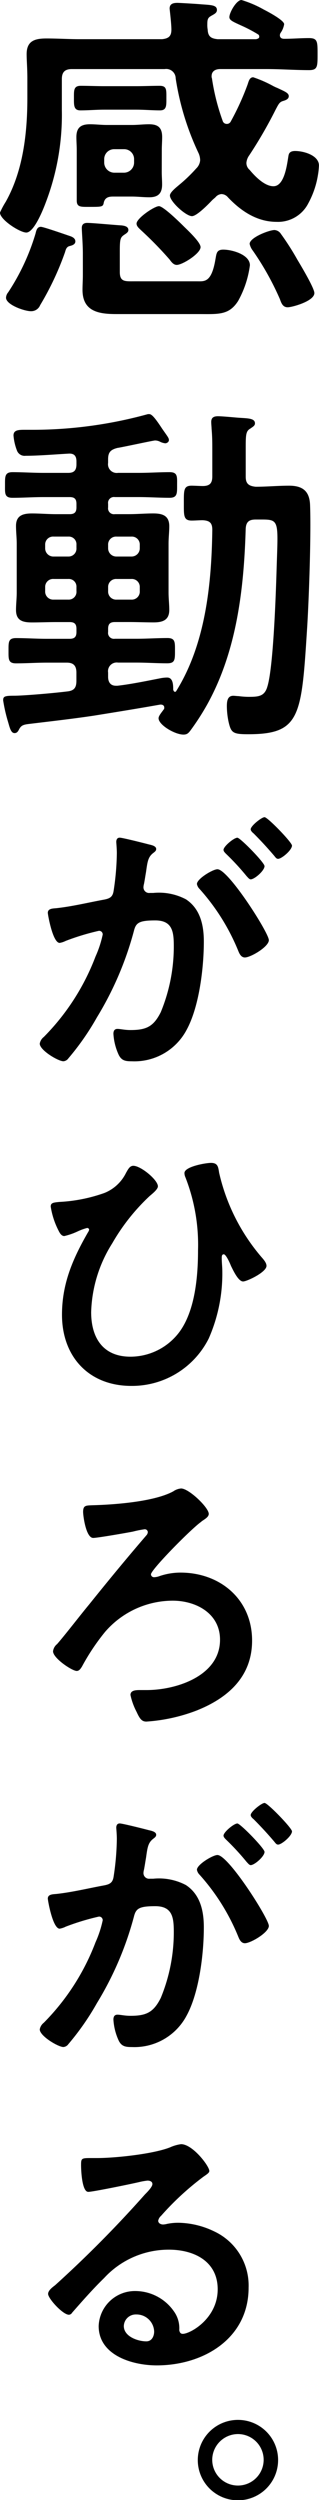 <svg xmlns="http://www.w3.org/2000/svg" width="44.32" height="346.904" viewBox="0 0 44.32 346.904">
  <g id="tagline02_bk" transform="translate(22.16 173.452)">
    <g id="グループ_10588" data-name="グループ 10588" transform="translate(-22.16 -173.452)">
      <path id="パス_66453" data-name="パス 66453" d="M39.256,4.891c0,.346.247.494.594.494,1.136,0,2.273-.1,3.458-.1s1.186.494,1.186,2.224,0,2.222-1.186,2.222c-1.976,0-3.9-.148-5.88-.148H30.955c-.593,0-1.185.248-1.185.989a.637.637,0,0,0,.048.3A30.239,30.239,0,0,0,31.3,16.75a.587.587,0,0,0,.544.444.6.6,0,0,0,.593-.346,36.509,36.509,0,0,0,2.322-5.09c.148-.4.247-1.037.791-1.037a16.732,16.732,0,0,1,2.717,1.185,5.71,5.71,0,0,0,.642.3c1.038.494,1.581.691,1.581,1.136,0,.4-.4.543-.692.643-.592.148-.691.4-1.136,1.235a61.636,61.636,0,0,1-3.656,6.324,2.071,2.071,0,0,0-.4,1.037,1.243,1.243,0,0,0,.444.989c.741.89,2.075,2.273,3.311,2.273,1.532,0,1.878-2.964,2.075-4.15.049-.346.148-.741.939-.741,1.185,0,3.31.593,3.31,2.026a12.276,12.276,0,0,1-1.482,5.237,4.715,4.715,0,0,1-4.4,2.57c-2.717,0-4.941-1.483-6.769-3.41a1.2,1.2,0,0,0-.89-.445,1.188,1.188,0,0,0-.84.445c-.1.1-.3.248-.495.445-.79.84-2.174,2.174-2.766,2.174-.841,0-3.064-2.026-3.064-2.866,0-.444.889-1.136,1.236-1.433a21.6,21.6,0,0,0,2.42-2.322,1.759,1.759,0,0,0,.544-1.137,2.468,2.468,0,0,0-.247-1.037A37.345,37.345,0,0,1,24.779,10.87a1.315,1.315,0,0,0-1.531-1.285h-12.9c-.938,0-1.384.4-1.384,1.384v4.3a34.084,34.084,0,0,1-2.222,12.8c-.347.939-1.631,4.2-2.718,4.2-.889,0-3.656-1.779-3.656-2.768a11.18,11.18,0,0,1,.79-1.483c2.422-4.3,3.014-9.535,3.014-14.427V10.87c0-1.383-.1-2.47-.1-3.359,0-1.878,1.186-2.174,2.767-2.174,1.532,0,3.064.1,4.6.1H22.9c.889-.1,1.284-.4,1.284-1.334,0-.84-.247-2.816-.247-2.915,0-.691.543-.79,1.087-.79.3,0,2.817.148,3.311.2,1.384.1,2.174.1,2.174.79,0,.445-.444.594-.84.841-.444.247-.495.543-.495,1.136a3.665,3.665,0,0,0,.05.741c.048.989.494,1.237,1.383,1.334h5.337c.2-.049.444-.1.444-.346a.355.355,0,0,0-.2-.346A19.939,19.939,0,0,0,33.92,3.557c-1.186-.543-1.68-.741-1.68-1.185,0-.643.989-2.371,1.68-2.371a15.12,15.12,0,0,1,3.113,1.334c.592.3,2.816,1.482,2.816,2.025A2.873,2.873,0,0,1,39.4,4.5.657.657,0,0,0,39.256,4.891ZM10.1,32.758c.3.1.741.3.741.741,0,.494-.642.594-.79.643-.444.1-.544.494-.642.84a40.113,40.113,0,0,1-3.459,7.361,1.34,1.34,0,0,1-1.285.841c-.889,0-3.458-.889-3.458-1.878a1.248,1.248,0,0,1,.3-.742,30.717,30.717,0,0,0,3.8-8.153c.1-.4.2-.938.741-.938C6.4,31.473,9.511,32.56,10.1,32.758Zm4.743-17.541c-1.087,0-2.174.1-3.31.1-.939,0-.89-.742-.89-1.73,0-1.037-.049-1.68.939-1.68,1.087,0,2.174.05,3.26.05h4.447c1.087,0,2.174-.05,3.261-.05.989,0,.938.543.938,1.68,0,1.038.05,1.73-.889,1.73-1.087,0-2.174-.1-3.311-.1Zm8,8.6c0,.691.05,1.185.05,1.778,0,1.236-.544,1.779-1.78,1.779-.84,0-1.631-.1-2.421-.1h-2.52c-.495,0-1.186,0-1.384.84-.1.593-.247.593-2.026.593-1.185,0-1.729.048-1.729-.889V20.8c0-.593-.049-1.185-.049-1.779,0-1.285.594-1.779,1.878-1.779.791,0,1.581.1,2.372.1H18.7c.79,0,1.581-.1,2.372-.1,1.235,0,1.828.444,1.828,1.779,0,.594-.05,1.186-.05,1.779Zm4.941,15.218c.988,0,1.976.2,2.52-3.063.148-.791.148-1.334,1.087-1.334,1.235,0,3.7.691,3.7,2.174a13.86,13.86,0,0,1-1.631,4.941c-1.284,2.025-2.767,1.828-5.533,1.828H16.528c-2.421,0-4.694-.347-4.694-3.361,0-.691.049-1.334.049-2.026V35.229c0-1.384-.148-3.112-.148-3.606s.3-.692.741-.692c.791,0,3.9.3,4.793.346.394.049.938.148.938.642,0,.248-.2.4-.4.544-.692.444-.791.543-.791,2.371v2.915c0,1.384.742,1.285,2.026,1.285ZM14.848,22.579a1.415,1.415,0,0,0,1.384,1.385h1.384A1.414,1.414,0,0,0,19,22.579v-.494A1.38,1.38,0,0,0,17.615,20.7H16.232a1.381,1.381,0,0,0-1.384,1.383ZM24.927,36.76c-.444,0-.741-.4-.988-.742a50.844,50.844,0,0,0-3.953-4.051c-.247-.248-.643-.544-.643-.939,0-.741,2.471-2.421,3.113-2.421.593,0,2.865,2.223,3.41,2.767s2.371,2.224,2.371,2.916C28.238,35.179,25.718,36.76,24.927,36.76Zm15.416,5.88c-.692,0-.89-.594-1.087-1.137A38.934,38.934,0,0,0,35.5,34.784a2.34,2.34,0,0,1-.445-.939c0-.889,2.717-1.927,3.459-1.927a1.159,1.159,0,0,1,.889.544,36.281,36.281,0,0,1,2.273,3.557c.445.742,2.372,3.953,2.372,4.645C44.049,41.8,40.936,42.64,40.343,42.64Z" transform="translate(-0.371)"/>
      <path id="パス_66454" data-name="パス 66454" d="M16.363,90.52c-.643,0-.939.247-.939.939V91.9a.817.817,0,0,0,.939.938h3.014c1.433,0,2.866-.1,4.3-.1,1.087,0,1.038.592,1.038,1.778,0,1.236,0,1.729-1.087,1.729-1.433,0-2.865-.1-4.25-.1H16.807a1.21,1.21,0,0,0-1.384,1.384v.593c0,.691.3,1.236,1.087,1.236h.2c1.828-.2,4.2-.692,5.979-1.038a4.977,4.977,0,0,1,.939-.1c.84,0,.84,1.087.84,1.68.049.2.148.3.247.3s.148-.049.2-.148C28.962,93.534,29.8,85.234,29.9,77.723c0-.938-.346-1.284-1.334-1.333-.494,0-1.038.049-1.532.049-1.136,0-1.087-.692-1.087-2.371,0-1.828-.049-2.471,1.087-2.471.3,0,1.236.049,1.532.049.989,0,1.334-.4,1.334-1.334V66.852c0-1.235,0-2.025-.1-3.162,0-.2-.049-.643-.049-.938,0-.642.4-.791.938-.791.593,0,2.125.149,2.767.2,1.334.1,2.371.049,2.371.791,0,.346-.346.494-.592.691-.643.346-.692.791-.692,2.569v4.15c0,.939.4,1.285,1.384,1.384,1.531,0,3.112-.148,4.644-.148,1.927,0,2.865.79,2.915,2.767.148,4.052-.148,12.649-.4,16.8-.79,12.4-.889,14.922-8.2,14.922-2.125,0-2.371-.2-2.717-1.68a10.8,10.8,0,0,1-.247-2.174c0-.642.049-1.483.889-1.483.2,0,.543.049.741.049a12.145,12.145,0,0,0,1.334.1c1.433,0,2.273-.05,2.668-1.433.841-2.717,1.186-13.093,1.285-16.454.2-6.422.4-6.719-2.026-6.719h-.889c-.939,0-1.334.346-1.384,1.285-.247,8.35-1.236,16.947-5.337,24.359a34.24,34.24,0,0,1-2.322,3.607c-.3.4-.494.593-.988.593-1.186,0-3.459-1.334-3.459-2.273,0-.346.495-.89.691-1.186.1-.1.1-.147.1-.3,0-.247-.2-.444-.593-.4-3.063.544-6.127,1.038-9.19,1.532-2.965.444-6.028.79-8.894,1.136-.889.1-1.186.2-1.483.742-.148.3-.3.543-.642.543-.543,0-.692-.889-.938-1.68a21.54,21.54,0,0,1-.643-2.865c0-.544.2-.643,1.532-.643,1.137,0,4.941-.3,7.362-.593.988-.1,1.284-.543,1.284-1.483V97.536c0-.939-.4-1.384-1.333-1.384H6.925c-1.432,0-2.865.1-4.3.1-1.087,0-1.038-.593-1.038-1.729,0-1.186-.049-1.778,1.038-1.778,1.432,0,2.865.1,4.3.1h3.163c.692,0,.938-.3.938-.938v-.444c0-.643-.246-.939-.938-.939H8.21c-1.136,0-2.223.05-3.36.05-1.285,0-2.222-.248-2.222-1.73,0-.79.1-1.58.1-2.421V79.65c0-.841-.1-1.631-.1-2.471,0-1.432.937-1.729,2.222-1.729,1.087,0,2.224.1,3.36.1h1.878c.692,0,.938-.3.938-.937v-.495c0-.642-.246-.938-.938-.938H6.431c-1.433,0-2.866.1-4.3.1C1,73.276,1.1,72.634,1.1,71.5s-.05-1.779,1.037-1.779c1.432,0,2.865.1,4.3.1H9.89c.79,0,1.136-.346,1.136-1.185v-.4c0-.742-.3-1.137-1.087-1.087-1.779.1-4.2.3-5.979.3a1.132,1.132,0,0,1-1.186-.691,7.429,7.429,0,0,1-.494-2.125c0-.742.642-.791,1.532-.791h.642a60.33,60.33,0,0,0,16.5-2.174h.2c.346,0,.841.594,1.78,2.026.79,1.137.937,1.285.937,1.581s-.346.444-.493.444a2.115,2.115,0,0,1-.791-.247,1.521,1.521,0,0,0-.642-.148c-.248,0-4.545.939-5.238,1.037-.938.248-1.285.594-1.285,1.581v.495a1.21,1.21,0,0,0,1.384,1.383h2.866c1.433,0,2.865-.1,4.3-.1,1.137,0,1.037.642,1.037,1.779s.049,1.779-1.037,1.779c-1.433,0-2.865-.1-4.3-.1H16.363a.817.817,0,0,0-.939.938v.495a.816.816,0,0,0,.939.937h1.976c1.137,0,2.223-.1,3.359-.1,1.285,0,2.224.3,2.224,1.779,0,.79-.1,1.58-.1,2.421v6.769c0,.84.1,1.631.1,2.421,0,1.433-.939,1.73-2.174,1.73-1.137,0-2.273-.05-3.41-.05ZM9.89,81.429a1.1,1.1,0,0,0,1.136-1.185V79.8A1.064,1.064,0,0,0,9.89,78.661H7.865A1.1,1.1,0,0,0,6.678,79.8v.445a1.141,1.141,0,0,0,1.186,1.185Zm1.136,4.249A1.063,1.063,0,0,0,9.89,84.542H7.865a1.1,1.1,0,0,0-1.186,1.136v.544a1.115,1.115,0,0,0,1.186,1.185H9.89a1.078,1.078,0,0,0,1.136-1.185Zm4.4-5.434a1.142,1.142,0,0,0,1.186,1.185h2.026a1.142,1.142,0,0,0,1.186-1.185V79.8a1.1,1.1,0,0,0-1.186-1.137H16.61A1.1,1.1,0,0,0,15.424,79.8Zm1.186,4.3a1.1,1.1,0,0,0-1.186,1.136v.544a1.116,1.116,0,0,0,1.186,1.185h2.026a1.116,1.116,0,0,0,1.186-1.185v-.544a1.1,1.1,0,0,0-1.186-1.136Z" transform="translate(-0.404 -4.204)"/>
      <path id="パス_66455" data-name="パス 66455" d="M21.429,125.461c.321.08,1.044.2,1.044.643,0,.24-.16.361-.362.521-.762.563-.842,1.2-1.044,2.649-.08.443-.16,1-.28,1.647a2.011,2.011,0,0,0-.08.481.78.78,0,0,0,.883.8h.481a8.031,8.031,0,0,1,4.536.883c2.007,1.324,2.488,3.613,2.488,5.86,0,3.653-.642,9.07-2.408,12.282a8.2,8.2,0,0,1-7.586,4.335c-.883,0-1.445-.08-1.847-.923a8.072,8.072,0,0,1-.722-2.89c0-.362.12-.682.562-.682.4,0,1,.16,1.807.16,2.207,0,3.21-.482,4.214-2.489a23.906,23.906,0,0,0,1.807-9.071c0-1.967-.12-3.653-2.569-3.653-2.248,0-2.689.321-2.97,1.445a45.356,45.356,0,0,1-5.138,12,36.06,36.06,0,0,1-3.974,5.7.936.936,0,0,1-.682.4c-.723,0-3.291-1.525-3.291-2.449a1.5,1.5,0,0,1,.562-.923,31.929,31.929,0,0,0,7.184-11.16,14.967,14.967,0,0,0,1-3.05.5.5,0,0,0-.522-.522,33.26,33.26,0,0,0-4.615,1.4,2.957,2.957,0,0,1-.843.281c-.964,0-1.646-3.933-1.646-4.175,0-.6.682-.6,1.164-.642,2.248-.241,4.5-.8,6.7-1.2.8-.161,1.164-.4,1.284-1.245a36.949,36.949,0,0,0,.442-5.178c0-.641-.08-1.484-.08-1.565,0-.321.12-.6.482-.6C17.816,124.538,20.827,125.3,21.429,125.461Zm16.7,13.286c0,.923-2.529,2.409-3.331,2.409-.523,0-.763-.522-.924-.923a29.46,29.46,0,0,0-5.378-8.59,1.268,1.268,0,0,1-.361-.682c0-.723,2.207-2.048,2.85-2.048C32.507,128.912,38.127,137.743,38.127,138.747Zm-.6-10.275c0,.642-1.4,1.846-1.926,1.846-.2,0-.4-.281-.562-.441a34.726,34.726,0,0,0-2.85-3.091c-.161-.161-.362-.362-.362-.562,0-.482,1.445-1.687,1.926-1.687C34.153,124.538,37.524,127.99,37.524,128.472Zm3.814-2.85c0,.643-1.445,1.847-1.927,1.847-.24,0-.362-.2-.562-.442-.923-1.084-1.846-2.086-2.85-3.09-.16-.121-.4-.362-.4-.563,0-.482,1.525-1.686,1.926-1.686C37.966,121.688,41.338,125.18,41.338,125.621Z" transform="translate(-0.775 -8.296)"/>
      <path id="パス_66456" data-name="パス 66456" d="M22.825,176.42c0,.442-.843,1.084-1.164,1.364a28.161,28.161,0,0,0-5.178,6.543,18.8,18.8,0,0,0-2.931,9.553c0,3.572,1.646,6.181,5.46,6.181A8.5,8.5,0,0,0,25.8,196.65C28,193.68,28.4,188.9,28.4,185.291a25.7,25.7,0,0,0-1.766-10.156,1.414,1.414,0,0,1-.12-.561c0-.883,2.93-1.405,3.693-1.405.963,0,1,.6,1.124,1.364a27.266,27.266,0,0,0,5.86,11.68c.28.321.722.8.722,1.245,0,.882-2.729,2.167-3.251,2.167-.683,0-1.405-1.606-1.686-2.167-.121-.321-.682-1.606-1-1.606-.281,0-.281.321-.281.523,0,.641.08,1.244.08,1.846a22.335,22.335,0,0,1-1.886,9.312,11.92,11.92,0,0,1-10.757,6.583c-5.9,0-9.633-4.054-9.633-9.875,0-4.295,1.484-7.746,3.612-11.439a1,1,0,0,0,.161-.362.27.27,0,0,0-.281-.241,7.653,7.653,0,0,0-1.324.483,9.248,9.248,0,0,1-1.847.641c-.442,0-.682-.521-.843-.842a10.984,10.984,0,0,1-1.044-3.251c0-.522.362-.562,1.2-.642a21.941,21.941,0,0,0,6.262-1.245,5.712,5.712,0,0,0,3.011-2.809c.24-.4.481-.963,1-.963C20.457,173.571,22.825,175.537,22.825,176.42Z" transform="translate(-0.887 -11.806)"/>
      <path id="パス_66457" data-name="パス 66457" d="M29.913,225.177c0,.522-.8.843-1.084,1.125-1.405,1-6.944,6.622-6.944,7.264a.412.412,0,0,0,.442.4,2.348,2.348,0,0,0,.762-.16,9.109,9.109,0,0,1,2.891-.481c5.539,0,9.954,3.733,9.954,9.432,0,5.057-3.411,8.028-7.827,9.754A23.869,23.869,0,0,1,21.243,254c-.642,0-.923-.4-1.365-1.365a9.06,9.06,0,0,1-.842-2.328c0-.682.8-.682,1.4-.682h.843c4.135,0,10.2-1.966,10.2-6.984,0-3.653-3.332-5.419-6.582-5.419a12.455,12.455,0,0,0-9.393,4.336,30.379,30.379,0,0,0-3.211,4.817c-.16.241-.362.6-.723.6-.642,0-3.291-1.766-3.291-2.729a1.5,1.5,0,0,1,.563-1c1.124-1.285,3.25-4.053,4.455-5.5,2.609-3.251,5.257-6.463,7.988-9.634a.712.712,0,0,0,.16-.4.413.413,0,0,0-.442-.4,14.206,14.206,0,0,0-1.606.321c-.8.16-4.937.883-5.54.883-1,0-1.4-3.052-1.4-3.613,0-.923.4-.883,1.284-.923,3.051-.08,8.59-.482,11.24-1.927a2.229,2.229,0,0,1,1.084-.4C27.144,221.645,29.913,224.293,29.913,225.177Z" transform="translate(-0.91 -15.111)"/>
      <path id="パス_66458" data-name="パス 66458" d="M21.429,272.254c.321.08,1.044.2,1.044.643,0,.24-.16.361-.362.521-.762.563-.842,1.2-1.044,2.649-.08.443-.16,1-.28,1.647a2.011,2.011,0,0,0-.08.481.78.78,0,0,0,.883.8h.481a8.031,8.031,0,0,1,4.536.883c2.007,1.324,2.488,3.613,2.488,5.86,0,3.653-.642,9.07-2.408,12.282a8.2,8.2,0,0,1-7.586,4.335c-.883,0-1.445-.08-1.847-.923a8.077,8.077,0,0,1-.722-2.89c0-.362.12-.682.562-.682.4,0,1,.16,1.807.16,2.207,0,3.21-.482,4.214-2.489a23.906,23.906,0,0,0,1.807-9.071c0-1.967-.12-3.653-2.569-3.653-2.248,0-2.689.321-2.97,1.445a45.356,45.356,0,0,1-5.138,12,36.058,36.058,0,0,1-3.974,5.7.936.936,0,0,1-.682.4c-.723,0-3.291-1.525-3.291-2.449a1.5,1.5,0,0,1,.562-.922,31.93,31.93,0,0,0,7.184-11.16,14.967,14.967,0,0,0,1-3.05.5.5,0,0,0-.522-.522,33.262,33.262,0,0,0-4.615,1.4,2.958,2.958,0,0,1-.843.281c-.964,0-1.646-3.933-1.646-4.175,0-.6.682-.6,1.164-.642,2.248-.241,4.5-.8,6.7-1.2.8-.161,1.164-.4,1.284-1.245a36.949,36.949,0,0,0,.442-5.178c0-.641-.08-1.485-.08-1.565,0-.321.12-.6.482-.6C17.816,271.331,20.827,272.094,21.429,272.254Zm16.7,13.286c0,.923-2.529,2.409-3.331,2.409-.523,0-.763-.522-.924-.923a29.46,29.46,0,0,0-5.378-8.59,1.268,1.268,0,0,1-.361-.682c0-.723,2.207-2.048,2.85-2.048C32.507,275.705,38.127,284.536,38.127,285.54Zm-.6-10.275c0,.642-1.4,1.846-1.926,1.846-.2,0-.4-.281-.562-.441a34.6,34.6,0,0,0-2.85-3.091c-.161-.161-.362-.362-.362-.562,0-.482,1.445-1.687,1.926-1.687C34.153,271.331,37.524,274.783,37.524,275.265Zm3.814-2.85c0,.643-1.445,1.847-1.927,1.847-.24,0-.362-.2-.562-.442-.923-1.084-1.846-2.086-2.85-3.09-.16-.121-.4-.362-.4-.563,0-.482,1.525-1.686,1.926-1.686C37.966,268.481,41.338,271.973,41.338,272.414Z" transform="translate(-0.775 -18.304)"/>
      <path id="パス_66459" data-name="パス 66459" d="M29.943,323.015c0,.281-.442.522-.882.842a38.907,38.907,0,0,0-5.821,5.379,1.2,1.2,0,0,0-.4.682c0,.321.321.522.682.522a2.353,2.353,0,0,0,.522-.08,7.638,7.638,0,0,1,1.646-.16,11.776,11.776,0,0,1,4.937,1.2A8.294,8.294,0,0,1,35.4,339.19c0,7.1-6.3,10.8-12.764,10.8-3.331,0-8.068-1.364-8.068-5.459a5.041,5.041,0,0,1,5.138-4.858,6.546,6.546,0,0,1,5.338,2.85,3.99,3.99,0,0,1,.722,2.568c.04.281.161.523.482.523,1.044,0,4.857-2.127,4.857-6.182,0-3.893-3.291-5.5-6.783-5.5a12.186,12.186,0,0,0-8.991,3.933c-1.566,1.525-3.011,3.171-4.456,4.818a.545.545,0,0,1-.442.28c-.842,0-2.89-2.248-2.89-2.889,0-.483.6-.924.964-1.2a160.965,160.965,0,0,0,12.483-12.6c.321-.321,1.044-1.044,1.044-1.444,0-.362-.361-.482-.682-.482a9.645,9.645,0,0,0-.964.16c-.963.241-6.623,1.405-7.265,1.405-.882,0-1-3.011-1-3.693,0-.923.04-1,1.244-1h.964c2.569,0,7.826-.562,10.155-1.485a5.487,5.487,0,0,1,1.525-.442C27.616,319.282,29.943,322.333,29.943,323.015ZM19.788,342.923a1.663,1.663,0,0,0-1.726,1.606c0,1.445,1.926,2.126,3.131,2.126.762,0,1.084-.722,1.084-1.364A2.453,2.453,0,0,0,19.788,342.923Z" transform="translate(-0.86 -21.767)"/>
      <path id="パス_66460" data-name="パス 66460" d="M41.018,365.892a5.579,5.579,0,1,1-5.58-5.539A5.568,5.568,0,0,1,41.018,365.892Zm-9.151,0a3.572,3.572,0,1,0,3.572-3.572A3.589,3.589,0,0,0,31.866,365.892Z" transform="translate(-2.381 -24.568)"/>
    </g>
  </g>
</svg>
